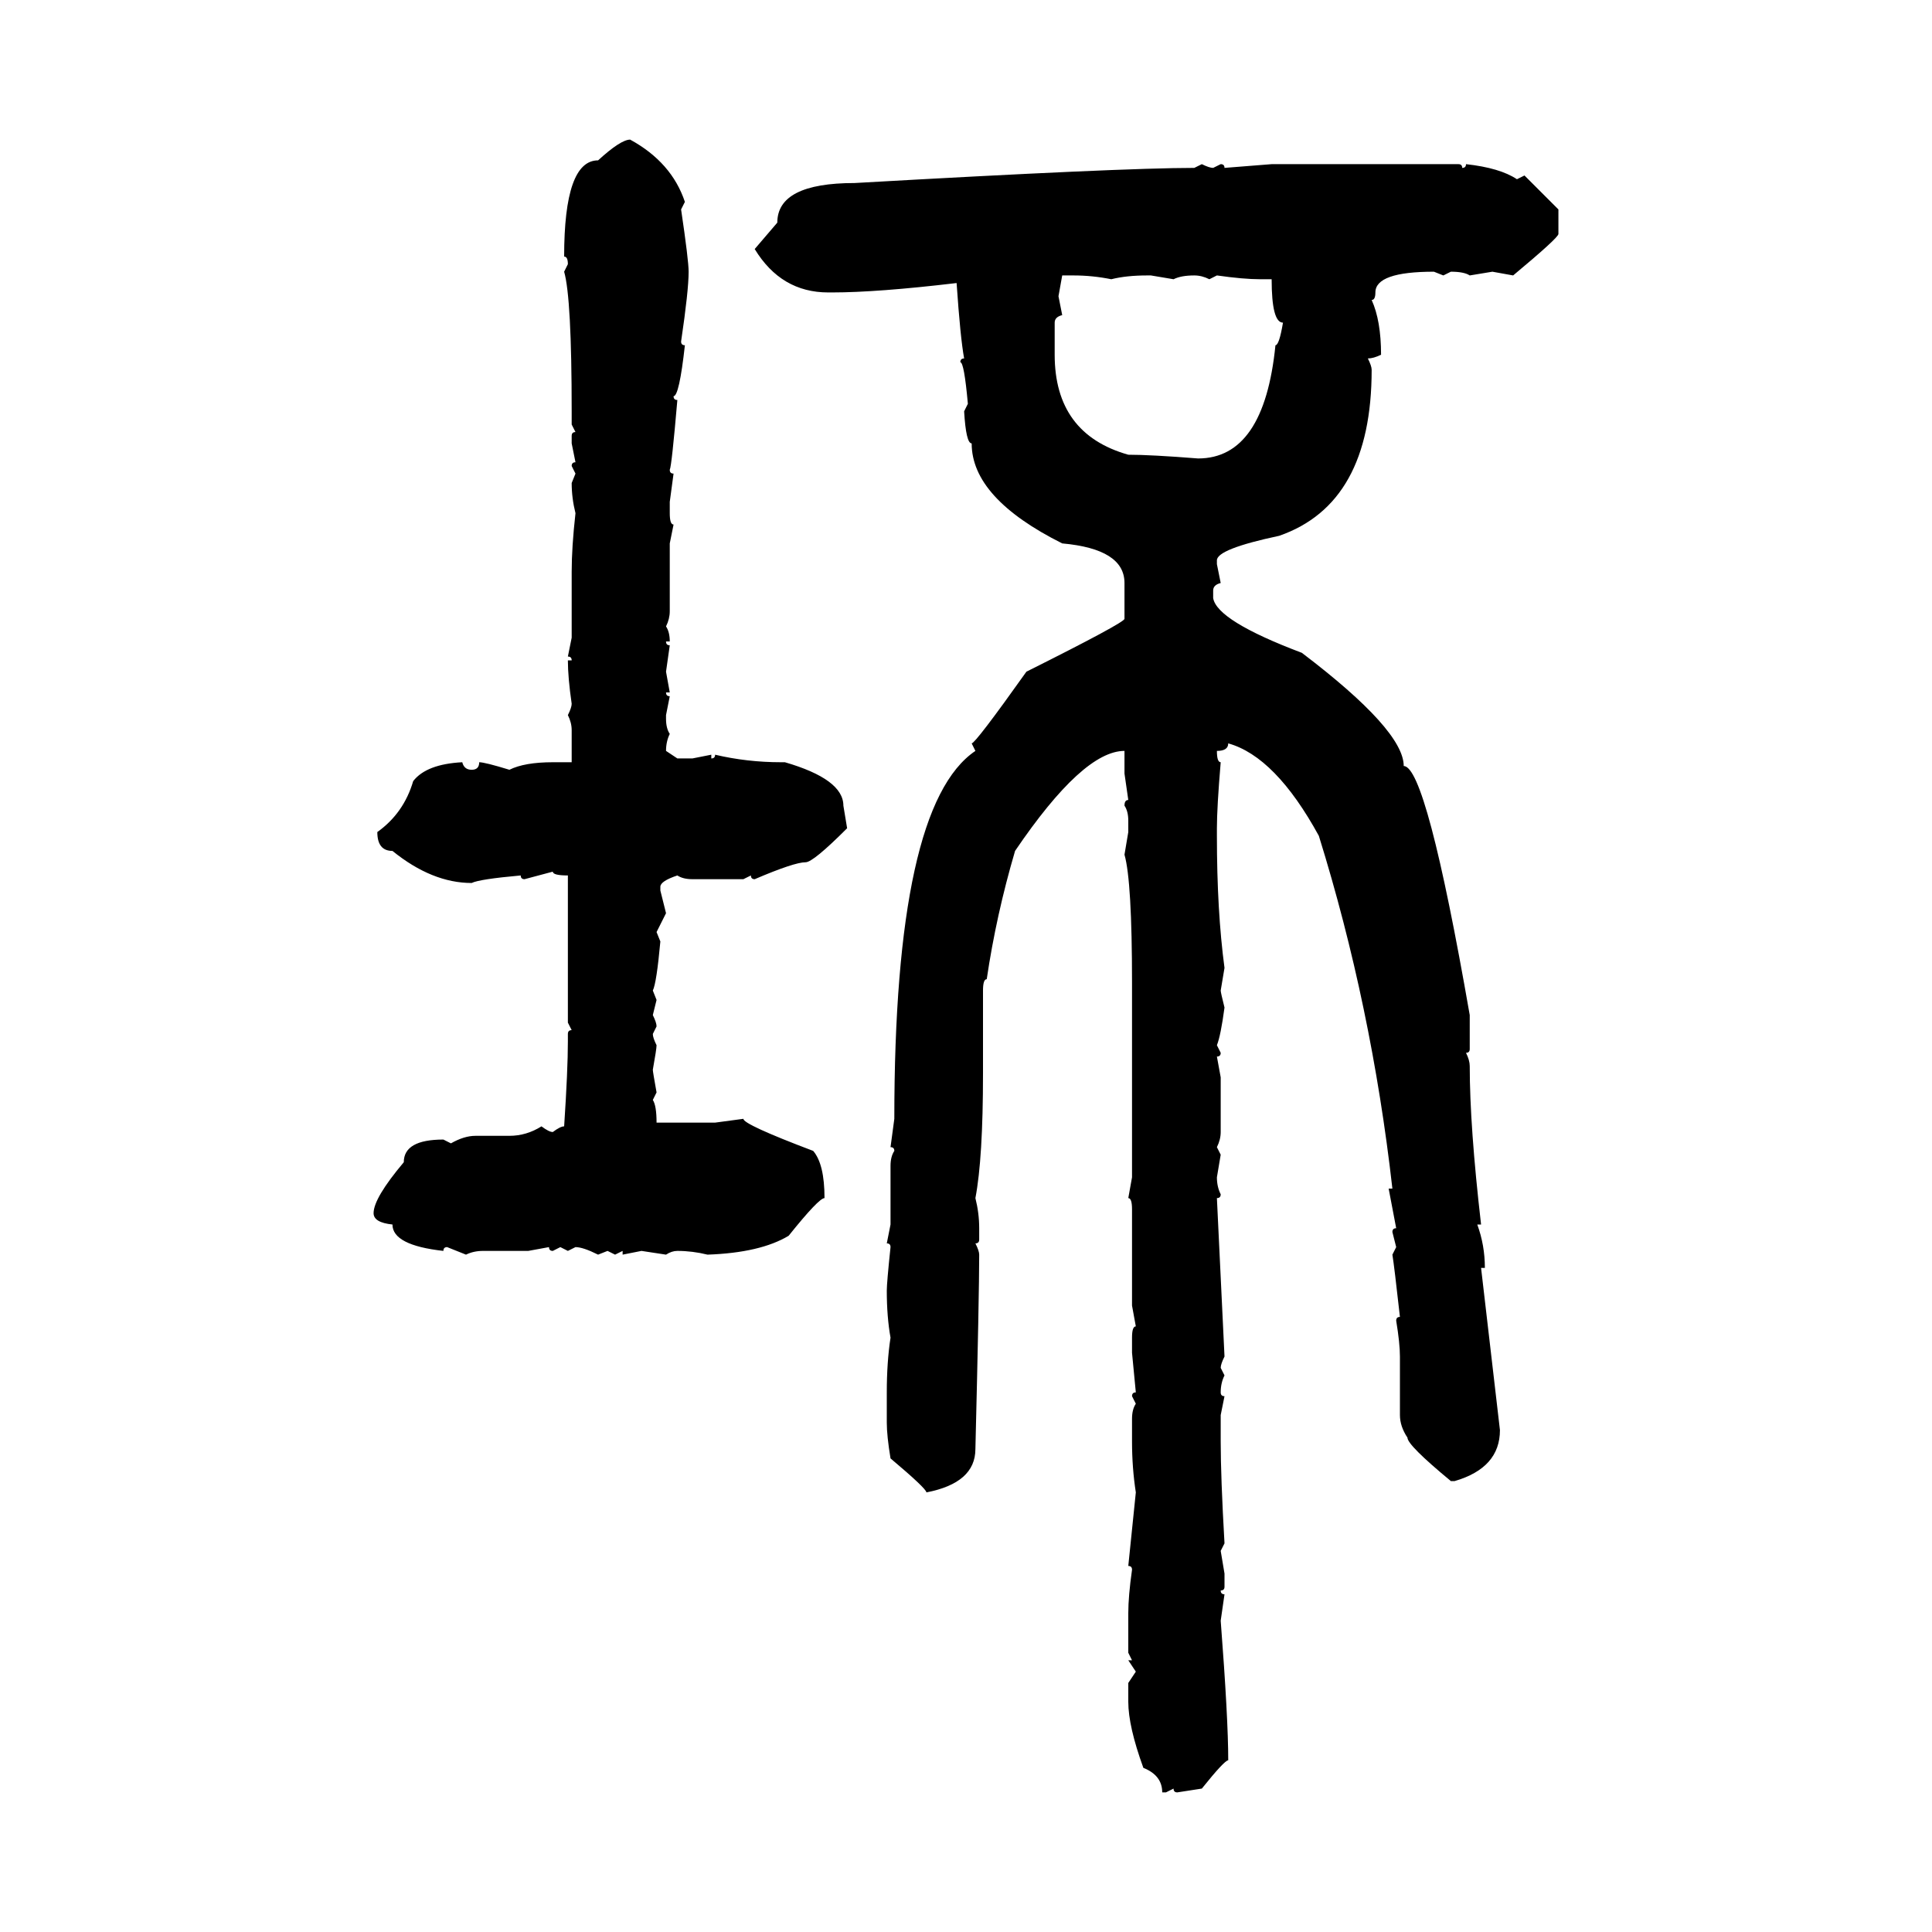 <svg xmlns="http://www.w3.org/2000/svg" xmlns:xlink="http://www.w3.org/1999/xlink" width="300" height="300"><path d="M97.85 21.68L97.85 21.68Q104.30 25.20 106.35 31.35L106.35 31.35L105.76 32.52Q106.93 40.43 106.93 42.19L106.93 42.19Q106.93 45.12 105.76 53.03L105.76 53.03Q105.76 53.61 106.35 53.61L106.35 53.61Q105.47 61.52 104.59 61.52L104.59 61.52Q104.59 62.11 105.18 62.11L105.18 62.11Q104.30 72.36 104.00 72.95L104.00 72.95Q104.00 73.54 104.59 73.54L104.59 73.54L104.00 77.93L104.00 79.69Q104.00 81.45 104.59 81.45L104.59 81.45L104.00 84.38L104.00 94.92Q104.00 96.09 103.42 97.27L103.42 97.27Q104.00 98.14 104.00 99.61L104.00 99.61L103.42 99.61Q103.42 100.20 104.00 100.20L104.00 100.20L103.42 104.30L104.00 107.52L103.42 107.52Q103.42 108.11 104.00 108.11L104.00 108.11L103.42 111.04L103.42 111.62Q103.42 113.09 104.00 113.96L104.00 113.96Q103.42 115.14 103.42 116.60L103.42 116.60L105.18 117.77L107.52 117.77L110.45 117.19L110.45 117.77Q111.04 117.77 111.04 117.19L111.04 117.19Q116.02 118.36 121.29 118.36L121.29 118.36L121.88 118.36Q130.96 121.00 130.96 125.10L130.96 125.10L131.54 128.61Q126.27 133.89 125.10 133.89L125.10 133.89Q123.34 133.89 117.19 136.52L117.19 136.52Q116.60 136.52 116.60 135.94L116.60 135.94L115.43 136.52L107.52 136.52Q106.05 136.52 105.18 135.94L105.18 135.94Q102.54 136.82 102.54 137.70L102.54 137.70L102.54 138.28L103.42 141.80L101.95 144.73L102.54 146.19Q101.95 152.64 101.37 153.81L101.37 153.81L101.95 155.27L101.37 157.62Q101.95 158.79 101.95 159.38L101.95 159.38L101.37 160.55Q101.37 161.13 101.95 162.30L101.95 162.30Q101.95 162.89 101.37 166.11L101.37 166.11Q101.37 166.41 101.95 169.63L101.95 169.63L101.37 170.80Q101.95 171.68 101.95 174.32L101.95 174.32L111.04 174.32L115.43 173.73Q115.43 174.61 126.27 178.71L126.27 178.71Q128.03 180.76 128.03 186.04L128.03 186.04Q127.15 186.04 122.46 191.89L122.46 191.89Q118.07 194.53 109.86 194.82L109.86 194.82Q107.52 194.24 105.18 194.24L105.18 194.24Q104.30 194.24 103.42 194.82L103.42 194.82L99.61 194.24L96.68 194.82L96.68 194.24L95.51 194.82L94.34 194.24L92.87 194.82Q90.53 193.65 89.36 193.65L89.36 193.65L88.18 194.24L87.01 193.65L85.84 194.24Q85.25 194.24 85.25 193.65L85.25 193.65L82.03 194.24L75 194.24Q73.54 194.24 72.36 194.82L72.36 194.82L69.43 193.65Q68.85 193.65 68.85 194.24L68.85 194.24Q60.94 193.36 60.94 190.14L60.94 190.14Q58.01 189.84 58.01 188.38L58.01 188.38Q58.01 186.04 62.70 180.47L62.70 180.47Q62.70 176.95 68.85 176.95L68.85 176.95L70.02 177.54Q72.07 176.37 73.83 176.37L73.83 176.37L79.10 176.37Q81.74 176.37 84.08 174.90L84.08 174.90Q85.25 175.78 85.84 175.78L85.84 175.78Q87.01 174.90 87.60 174.90L87.60 174.90Q88.18 166.11 88.18 161.72L88.18 161.72L88.18 160.55Q88.18 159.96 88.77 159.96L88.77 159.96L88.18 158.79L88.18 135.94Q85.84 135.94 85.84 135.35L85.84 135.35L81.45 136.52Q80.86 136.52 80.86 135.94L80.86 135.94Q74.41 136.52 73.24 137.11L73.24 137.11Q67.09 137.11 60.94 132.13L60.94 132.13Q58.59 132.13 58.59 129.20L58.59 129.20Q62.70 126.27 64.16 121.29L64.16 121.29Q66.21 118.65 71.78 118.36L71.78 118.36Q72.07 119.53 73.24 119.53L73.24 119.53Q74.41 119.53 74.41 118.36L74.41 118.36Q75.29 118.36 79.10 119.53L79.10 119.53Q81.45 118.36 85.84 118.36L85.84 118.36L88.77 118.36L88.77 113.38Q88.77 112.21 88.18 111.04L88.18 111.04Q88.77 109.86 88.77 109.28L88.77 109.28Q88.18 105.18 88.18 102.54L88.18 102.54L88.77 102.54Q88.77 101.95 88.18 101.95L88.18 101.95L88.77 99.02L88.77 88.77Q88.77 84.96 89.36 79.69L89.36 79.69Q88.77 77.34 88.77 75L88.77 75L89.36 73.54L88.77 72.36Q88.77 71.78 89.36 71.78L89.36 71.78L88.77 68.85L88.77 67.68Q88.77 67.09 89.36 67.09L89.36 67.09L88.77 65.92L88.77 63.87Q88.77 46.29 87.60 42.19L87.60 42.19L88.18 41.02Q88.18 39.84 87.60 39.84L87.60 39.84Q87.60 24.90 92.87 24.90L92.87 24.90Q96.39 21.68 97.85 21.68ZM185.45 26.07L186.62 25.49Q187.79 26.07 188.38 26.07L188.38 26.07L189.55 25.49Q190.14 25.49 190.14 26.07L190.14 26.07L197.46 25.49L226.46 25.49Q227.05 25.49 227.05 26.07L227.05 26.07Q227.64 26.07 227.64 25.49L227.64 25.49Q232.91 26.07 235.55 27.83L235.55 27.83L236.72 27.25L241.99 32.52L241.99 36.33Q241.99 36.91 234.96 42.77L234.96 42.77L231.74 42.19L228.22 42.77Q227.34 42.19 225.29 42.19L225.29 42.19L224.12 42.77L222.66 42.19Q213.57 42.19 213.57 45.41L213.57 45.41Q213.57 46.58 212.99 46.58L212.99 46.58Q214.45 49.80 214.45 55.08L214.45 55.08Q213.28 55.66 212.40 55.66L212.40 55.66Q212.99 56.84 212.99 57.42L212.99 57.42Q212.99 78.22 198.63 83.20L198.63 83.20Q188.96 85.25 188.96 87.01L188.96 87.01L188.96 87.60L189.55 90.53Q188.38 90.82 188.38 91.70L188.38 91.70L188.38 92.87Q188.96 96.39 202.15 101.37L202.15 101.37Q217.97 113.38 217.97 118.95L217.97 118.95Q221.48 118.95 228.22 157.62L228.22 157.62L228.22 162.89Q228.22 163.48 227.64 163.48L227.64 163.48Q228.22 164.65 228.22 165.53L228.22 165.53Q228.22 174.90 229.98 190.14L229.98 190.14L229.39 190.14Q230.57 193.36 230.57 196.88L230.57 196.88L229.98 196.88L232.91 222.07Q232.91 227.93 225.88 229.98L225.88 229.98L225.29 229.98Q218.55 224.41 218.55 223.24L218.55 223.24Q217.38 221.48 217.38 219.73L217.38 219.73L217.38 210.64Q217.38 208.59 216.80 205.08L216.80 205.08Q216.80 204.49 217.38 204.49L217.38 204.49Q216.50 196.58 216.21 194.82L216.21 194.82L216.80 193.65L216.21 191.31Q216.21 190.72 216.80 190.72L216.80 190.72L215.63 184.57L216.21 184.57Q212.99 156.15 204.79 129.79L204.79 129.79Q198.05 117.48 190.72 115.43L190.72 115.43Q190.72 116.60 188.96 116.60L188.96 116.60Q188.96 118.36 189.55 118.36L189.55 118.36Q188.96 125.39 188.96 128.61L188.96 128.61L188.96 129.79Q188.96 141.50 190.14 150.29L190.14 150.29L189.55 153.81Q189.55 154.10 190.14 156.45L190.14 156.45Q189.55 160.84 188.96 162.30L188.96 162.30L189.55 163.48Q189.55 164.06 188.96 164.06L188.96 164.06L189.55 167.29L189.55 175.78Q189.55 176.95 188.96 178.13L188.96 178.13L189.55 179.30L188.96 182.81Q188.96 184.28 189.55 185.45L189.55 185.45Q189.55 186.04 188.96 186.04L188.96 186.04L190.14 210.64Q189.55 211.82 189.55 212.40L189.55 212.40L190.14 213.57Q189.55 214.75 189.55 216.21L189.55 216.21Q189.55 216.80 190.14 216.80L190.14 216.80L189.55 219.73L189.55 223.83Q189.55 229.39 190.14 239.65L190.14 239.65L189.55 240.82L190.14 244.34L190.14 246.39Q190.14 246.97 189.55 246.97L189.55 246.97Q189.55 247.56 190.14 247.56L190.14 247.56L189.55 251.66Q190.72 266.89 190.72 273.34L190.72 273.34Q190.14 273.34 186.62 277.73L186.62 277.73L182.81 278.32Q182.23 278.32 182.23 277.73L182.23 277.73L181.05 278.32L180.47 278.32Q180.47 275.68 177.54 274.51L177.54 274.51Q175.20 268.07 175.20 264.26L175.20 264.26L175.20 261.33L176.37 259.57L175.20 257.81L175.78 257.81L175.20 256.64L175.20 250.49Q175.20 247.85 175.78 243.75L175.78 243.75Q175.78 243.16 175.20 243.16L175.20 243.16L176.37 231.74Q175.78 227.93 175.78 223.83L175.78 223.83L175.78 220.31Q175.78 218.85 176.37 217.97L176.37 217.97L175.78 216.80Q175.78 216.21 176.37 216.21L176.37 216.21L175.78 210.06L175.78 207.71Q175.78 205.96 176.37 205.96L176.37 205.96L175.78 202.73L175.78 187.79Q175.78 186.04 175.20 186.04L175.20 186.04L175.78 182.81L175.78 152.64Q175.78 136.82 174.61 132.71L174.61 132.71L175.20 129.20L175.20 127.44Q175.20 125.98 174.61 125.10L174.61 125.10Q174.61 124.22 175.20 124.22L175.20 124.22L174.61 120.12L174.61 116.60Q168.16 116.60 157.62 132.13L157.62 132.13Q154.69 142.09 153.22 152.05L153.22 152.05Q152.64 152.05 152.64 153.81L152.64 153.81L152.64 166.70Q152.64 179.88 151.46 186.04L151.46 186.04Q152.05 188.38 152.05 190.72L152.05 190.72L152.05 192.48Q152.05 193.07 151.46 193.07L151.46 193.07Q152.05 194.24 152.05 194.82L152.05 194.82Q152.05 200.98 151.46 225L151.46 225Q151.46 230.27 143.85 231.74L143.85 231.74Q143.85 231.15 138.28 226.46L138.28 226.46Q137.70 222.95 137.70 220.90L137.70 220.90L137.70 216.21Q137.70 211.52 138.28 207.71L138.28 207.71Q137.70 204.49 137.70 200.39L137.70 200.39Q137.70 199.22 138.28 193.65L138.28 193.65Q138.28 193.07 137.70 193.07L137.70 193.07L138.28 190.14L138.28 181.05Q138.28 179.59 138.87 178.71L138.87 178.71Q138.87 178.13 138.28 178.13L138.28 178.13L138.87 173.73Q138.87 125.10 151.46 116.60L151.46 116.60L150.88 115.43Q151.46 115.43 159.38 104.30L159.38 104.30Q174.61 96.68 174.61 96.09L174.61 96.09L174.61 90.53Q174.61 85.25 164.94 84.38L164.94 84.38Q150.88 77.34 150.88 68.85L150.88 68.85Q150 68.85 149.71 63.87L149.71 63.87L150.29 62.70Q149.71 56.25 149.12 56.25L149.12 56.25Q149.12 55.66 149.71 55.66L149.71 55.66Q149.12 52.44 148.54 43.95L148.54 43.95Q136.23 45.41 129.20 45.41L129.20 45.41L128.61 45.41Q121.29 45.41 117.19 38.67L117.19 38.67L120.70 34.57Q120.70 28.42 132.71 28.42L132.71 28.42Q174.02 26.07 185.45 26.07L185.45 26.07ZM166.70 42.77L164.94 42.77L164.36 46.00L164.94 48.93Q163.77 49.22 163.77 50.10L163.77 50.10L163.77 55.08Q163.77 67.38 175.20 70.61L175.20 70.61Q178.71 70.61 186.04 71.19L186.04 71.19Q196.29 71.19 198.05 53.61L198.05 53.61Q198.63 53.61 199.22 50.10L199.22 50.10Q197.46 50.10 197.46 43.36L197.46 43.36L195.70 43.36Q193.07 43.36 188.96 42.77L188.96 42.77L187.79 43.36Q186.62 42.77 185.45 42.77L185.45 42.77Q183.40 42.77 182.23 43.36L182.23 43.36L178.71 42.77L178.13 42.77Q174.90 42.77 172.56 43.36L172.56 43.36Q169.63 42.77 166.70 42.77L166.70 42.77Z"/></svg>